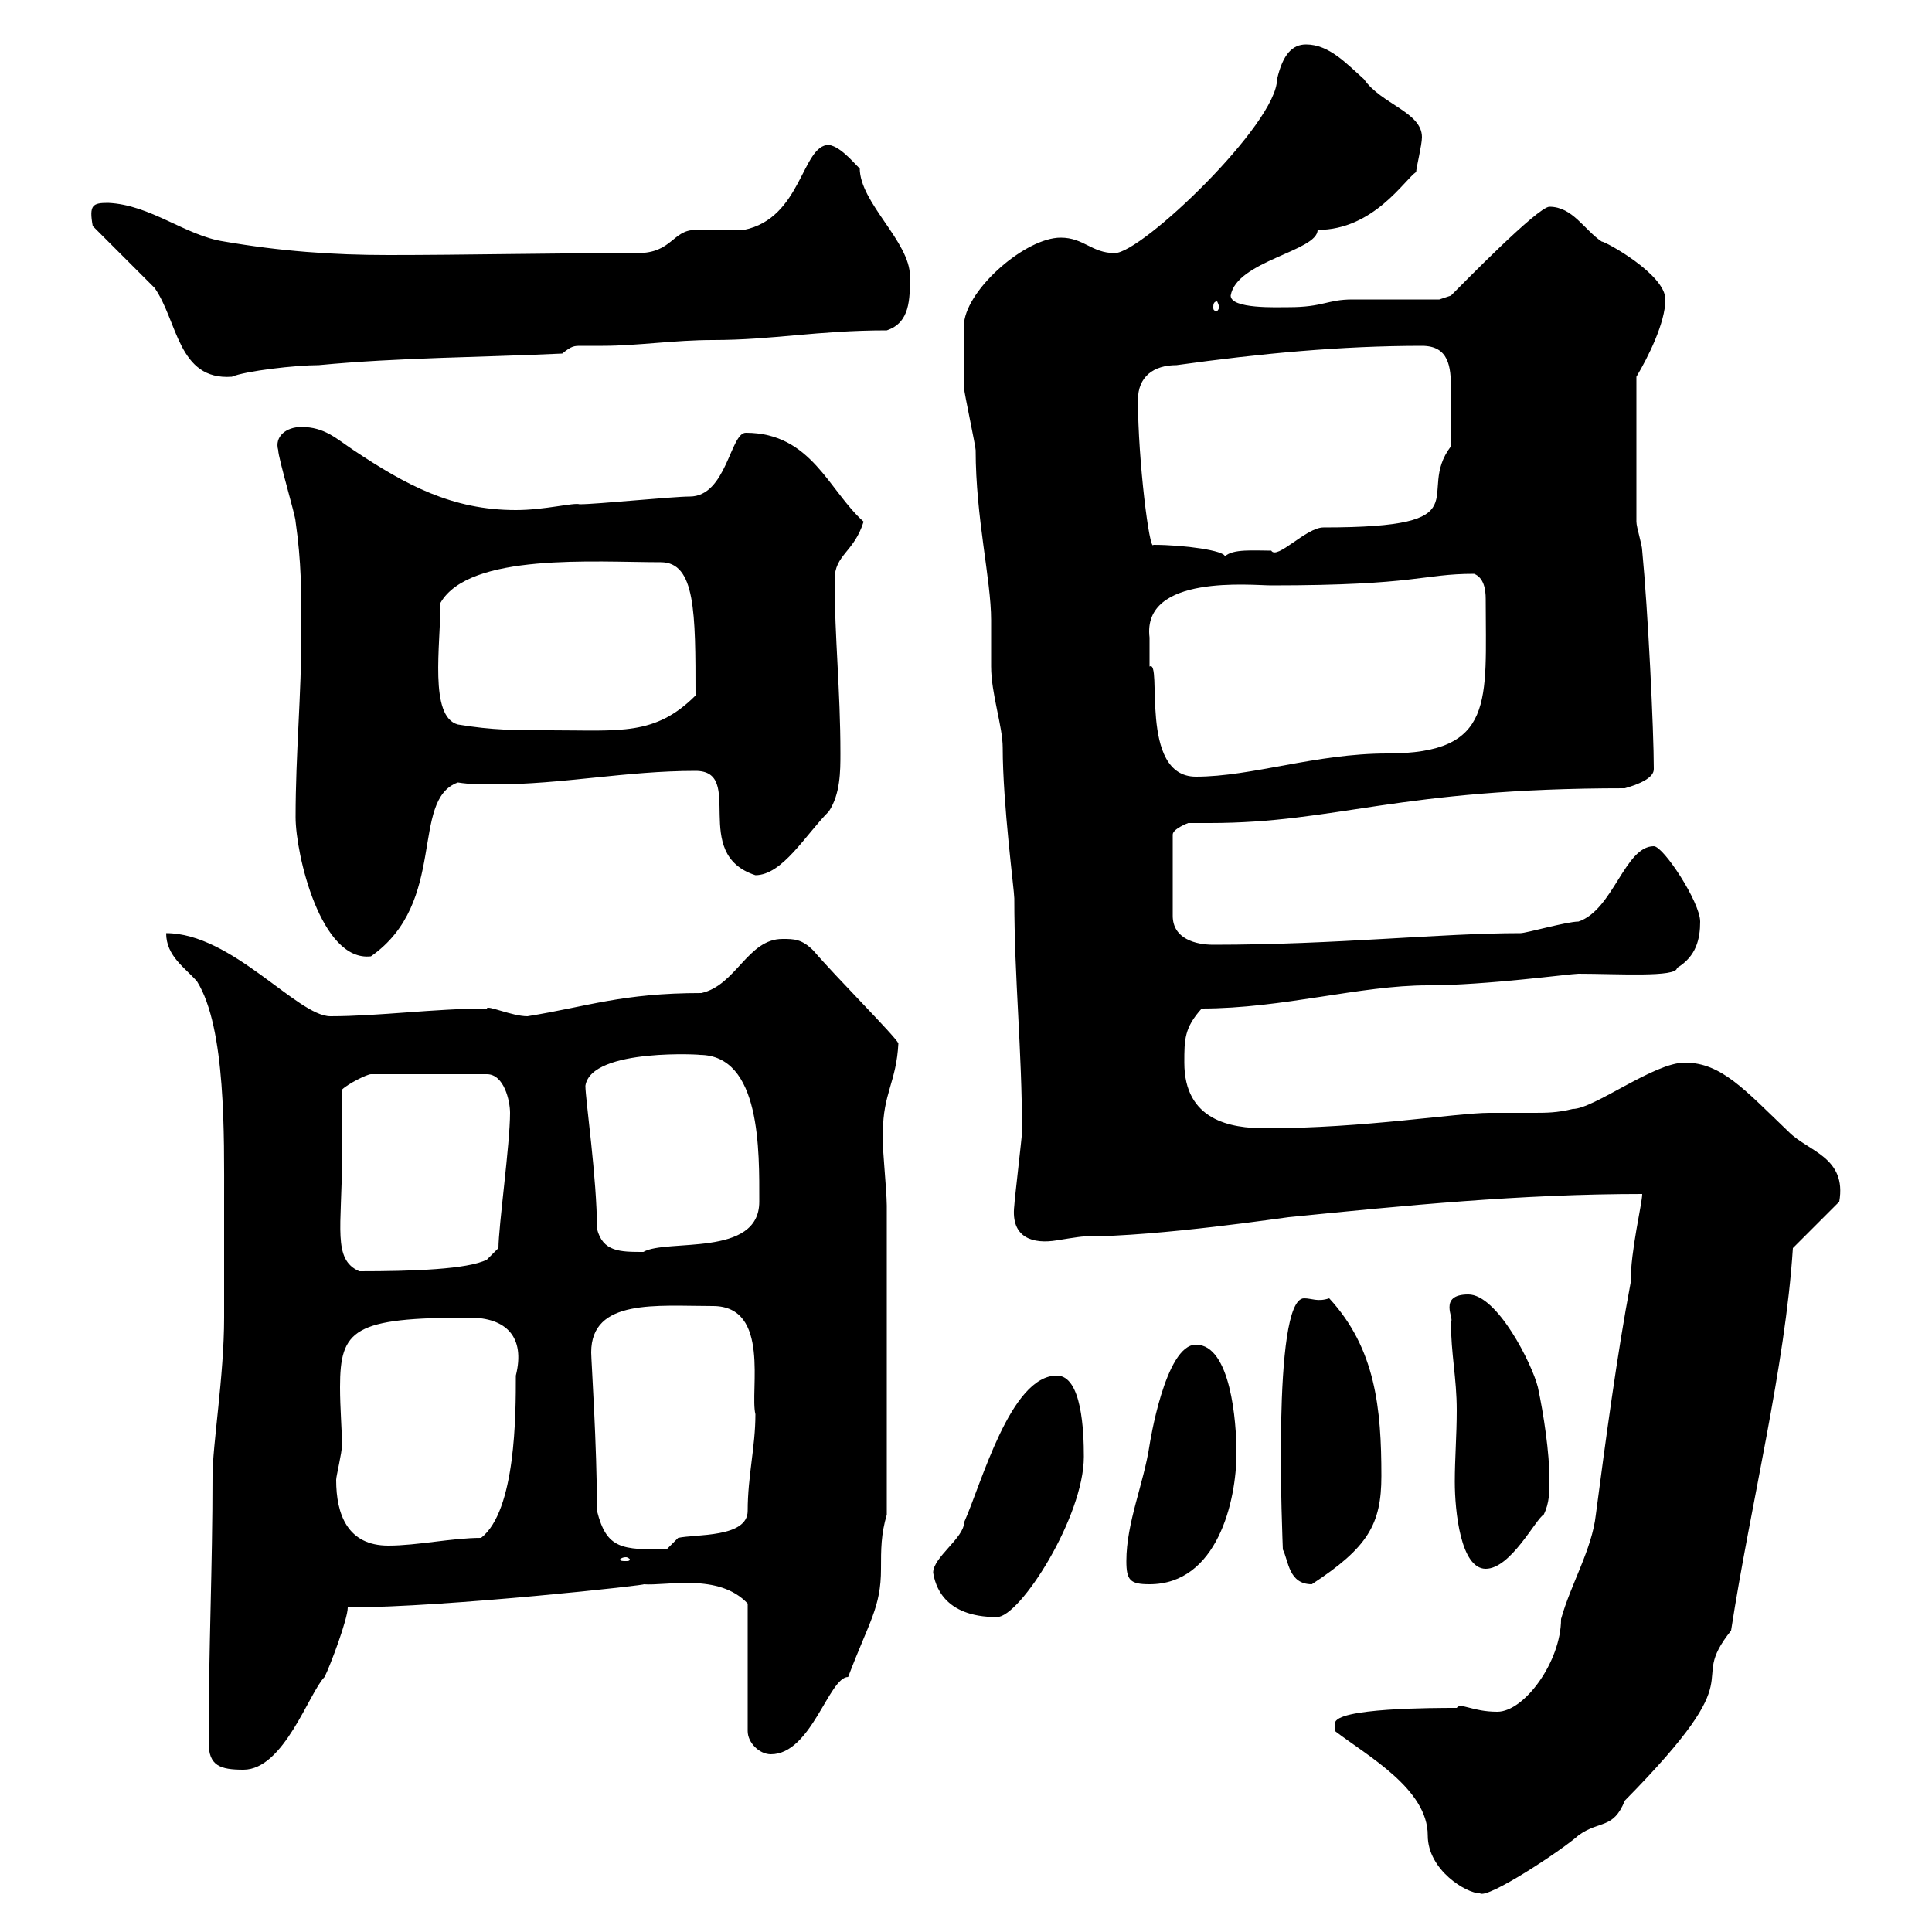 <svg xmlns="http://www.w3.org/2000/svg" xmlns:xlink="http://www.w3.org/1999/xlink" width="300" height="300"><path d="M207.30 268.80C212.40 272.70 221.70 277.80 221.70 285C221.70 290.40 227.70 294 229.80 294C231 294.90 242.40 287.40 245.10 285C248.40 282.60 250.50 284.10 252.30 279.60C273 258.60 261.60 262.20 268.80 253.20C271.80 233.70 277.20 212.40 278.40 193.80L285.60 186.60C286.80 179.70 280.80 178.80 277.80 175.80C270.90 169.20 267.30 165 261.60 165C256.80 165 247.50 172.20 244.20 172.20C241.80 172.80 240 172.80 238.20 172.80C235.80 172.80 233.40 172.80 231.30 172.80C226.20 172.80 211.80 175.20 196.50 175.20C191.10 175.20 183.90 174 183.90 165C183.90 161.40 183.90 159.60 186.60 156.60C199.20 156.60 211.20 153 221.70 153C230.70 153 243.90 151.20 245.10 151.20C251.10 151.20 260.40 151.80 260.40 150.30C263.40 148.50 264 145.80 264 143.10C264 140.10 258.30 131.40 256.80 131.40C252.30 131.40 250.50 141.30 245.10 143.10C243.30 143.10 237 144.90 236.10 144.90C223.50 144.90 207.60 146.70 188.40 146.70C185.70 146.70 182.10 145.80 182.10 142.20L182.10 129.60C182.10 128.70 184.50 127.80 184.50 127.80C185.70 127.80 186.60 127.80 187.80 127.80C207.60 127.80 216.90 122.40 252.30 122.40C256.50 121.20 256.80 120 256.80 119.40C256.80 113.40 255.90 94.80 255 85.50C255 84.60 254.10 81.90 254.10 81L254.10 58.50C255.90 55.50 258.60 50.10 258.60 46.50C258.60 42.60 249.30 37.50 248.70 37.50C246 35.70 244.20 32.10 240.60 32.10C238.80 32.10 227.10 44.10 225.30 45.90C225.30 45.90 223.50 46.50 223.50 46.50C221.70 46.50 211.80 46.50 210 46.50C206.10 46.50 205.50 47.70 200.10 47.70C198.30 47.70 191.10 48 191.10 45.90C192 40.50 204.60 39 204.60 35.70C213.30 35.70 218.10 27.90 219.90 26.70C219.90 26.10 220.80 22.50 220.80 21.30C220.80 17.40 214.50 16.20 211.80 12.30C209.10 9.90 206.40 6.90 202.80 6.90C200.70 6.90 199.20 8.40 198.30 12.30C198.30 19.20 177.30 39.30 173.10 39.30C169.50 39.30 168.30 36.90 164.70 36.90C159.30 36.90 150.30 44.70 149.70 50.10C149.70 52.20 149.70 59.10 149.70 60.30C149.70 60.90 151.50 69.30 151.50 69.90C151.50 80.40 153.90 90 153.90 96.30C153.90 98.70 153.90 101.40 153.90 103.50C153.90 107.70 155.70 112.80 155.70 116.10C155.70 124.80 157.50 138.30 157.50 139.50C157.50 152.10 158.70 162.90 158.70 175.80C158.70 176.40 157.50 186.60 157.50 187.20C156.90 192.30 160.50 193.20 164.10 192.60C164.10 192.60 167.70 192 168.30 192C180 192 199.80 189 200.10 189C218.10 187.20 236.10 185.40 255 185.40C255 186.90 253.20 194.10 253.20 199.20C251.10 210.30 249.30 223.80 247.80 235.20C247.20 240.60 243.90 246 242.40 251.40C242.40 258 236.70 265.80 232.50 265.80C228.60 265.80 226.80 264.30 226.20 265.20C222.60 265.20 207.30 265.20 207.30 267.60C207.30 267.60 207.30 268.80 207.30 268.80ZM32.40 270.60C32.40 274.20 34.20 274.80 37.80 274.80C44.10 274.80 48 262.80 50.40 260.40C51.30 258.60 54 251.40 54 249.60C69.30 249.60 101.70 246 99.90 246C103.50 246.30 111.60 244.20 116.10 249L116.10 268.80C116.10 270.60 117.90 272.40 119.70 272.40C126 272.40 128.70 260.40 131.70 260.40C135 251.70 136.80 249.60 136.80 243.60C136.80 240.60 136.80 238.20 137.70 235.20L137.70 187.20C137.70 184.80 136.80 176.10 137.10 175.80C137.10 169.80 139.20 168 139.50 162C138.90 160.80 129.90 151.80 126.30 147.60C124.50 145.80 123.30 145.80 121.50 145.80C116.10 145.80 114.30 153 108.90 154.20C96.60 154.20 91.20 156.30 81.90 157.80C79.50 157.80 75.60 156 75.60 156.60C67.50 156.60 58.80 157.80 51.30 157.80C46.20 157.80 36 144.90 25.80 144.90C25.80 148.50 28.80 150.30 30.60 152.40C35.10 159.60 34.80 176.40 34.80 186.60C34.80 189 34.80 199.20 34.80 201.60L34.80 204.60C34.80 213.60 33 224.40 33 229.20C33 243.60 32.40 255.60 32.40 270.60ZM144.90 244.20C145.20 246 146.40 251.10 154.80 251.10C158.40 251.10 168.30 235.50 168.30 226.20C168.30 222.30 168 213.60 164.10 213.60C156.90 213.60 152.40 230.40 149.70 236.40C149.70 238.80 144.90 241.80 144.90 244.20ZM174.90 242.40C174.90 245.40 175.50 246 178.50 246C189 246 192 233.10 192 225.60C192 220.80 191.10 208.80 185.70 208.80C180.90 208.80 178.50 224.40 178.50 224.40C177.60 230.40 174.90 236.40 174.90 242.40ZM199.20 240.60C200.10 242.40 200.10 246 203.70 246C212.40 240.30 214.50 236.70 214.50 229.20C214.50 218.70 213.60 209.40 206.40 201.60C204.60 202.20 203.70 201.60 202.50 201.60C197.40 201.60 199.20 240 199.20 240.60ZM225.30 205.20C225.30 210.30 226.20 213.90 226.20 219C226.20 222.90 225.90 226.50 225.90 230.10C225.90 234.60 226.80 243.60 230.70 243.60C234.60 243.60 238.50 235.80 239.70 235.20C240.60 233.40 240.60 231.60 240.60 229.80C240.60 225.60 239.70 219.60 238.80 215.40C237.90 211.80 232.50 201 228 201C223.20 201 225.90 204.90 225.30 205.20ZM97.20 241.80C97.50 241.80 97.80 242.10 97.80 242.10C97.80 242.40 97.50 242.40 97.20 242.40C96.60 242.40 96.30 242.40 96.30 242.10C96.30 242.10 96.60 241.80 97.20 241.80ZM92.70 234.60C92.70 224.40 91.80 211.20 91.80 210C91.80 201.60 102 202.80 110.70 202.80C119.70 202.80 116.40 216 117.30 219.60C117.30 224.70 116.10 229.20 116.10 234.60C116.10 238.80 108 238.20 105.30 238.80C105.30 238.80 103.50 240.60 103.50 240.60C96.60 240.60 94.20 240.60 92.70 234.60ZM52.20 229.80C52.20 229.20 53.10 225.60 53.10 224.40C53.10 222 52.80 218.70 52.80 215.40C52.80 206.40 54.90 204.60 72.90 204.60C78.60 204.60 81.60 207.60 80.10 213.60C80.10 219.60 80.10 234.60 74.70 238.80C70.20 238.80 64.80 240 60.30 240C54 240 52.20 235.20 52.20 229.80ZM53.10 180C53.10 178.20 53.10 171 53.10 169.20C54 168.30 57 166.80 57.60 166.80L75.60 166.80C78.30 166.80 79.20 171 79.20 172.80C79.20 177.60 77.40 190.50 77.40 193.80L75.60 195.60C72.60 197.10 64.20 197.40 55.80 197.40C51.60 195.60 53.10 190.50 53.10 180ZM92.70 190.80C92.70 183 90.90 170.70 90.90 168.60C91.80 162.60 109.80 163.80 108.60 163.80C118.20 163.80 117.90 178.80 117.90 186.60C117.90 195.30 103.50 192.30 99.90 194.40C96.30 194.40 93.60 194.40 92.70 190.80ZM45.90 126.90C45.90 132.60 49.80 149.40 57.60 148.50C69.60 140.10 63.60 124.20 71.10 121.50C72.90 121.80 75 121.80 76.80 121.80C87.30 121.80 97.20 119.70 108 119.70C115.80 119.70 107.10 132.60 117.30 135.90C121.50 135.90 125.10 129.60 128.70 126C130.50 123.30 130.50 119.70 130.50 117C130.50 107.10 129.60 99 129.60 90C129.60 86.10 132.60 85.80 134.10 81C128.70 76.20 126 67.20 115.80 67.20C113.40 67.20 112.80 77.10 107.10 77.10C104.40 77.10 92.70 78.30 90 78.30C89.10 78 84.60 79.20 80.10 79.20C70.20 79.20 63 75.30 54.90 69.90C52.20 68.10 50.40 66.30 46.80 66.30C44.40 66.30 42.60 67.80 43.20 69.90C43.20 71.10 45.90 80.10 45.90 81C46.80 87.30 46.80 91.80 46.80 98.10C46.80 108 45.90 117 45.90 126.90ZM178.50 99C177.30 89.10 194.40 90.90 197.40 90.90C220.20 90.90 220.80 89.10 228.90 89.10C230.40 89.70 230.70 91.50 230.70 93C230.70 108.90 232.20 117 215.40 117C204.30 117 194.40 120.60 185.70 120.60C176.70 120.60 180.60 102.30 178.50 103.50C178.50 103.50 178.50 100.80 178.50 99ZM71.10 112.50C66.60 111.30 68.40 100.20 68.40 93.60C72.90 85.80 92.40 87.30 102.60 87.30C108 87.30 108 95.10 108 108C101.70 114.30 96.30 113.40 85.50 113.40C80.10 113.40 76.50 113.40 71.10 112.50ZM179.10 84.60C178.50 85.80 176.70 71.40 176.70 62.10C176.70 58.50 179.10 56.70 182.70 56.70C195.60 54.90 208.20 53.70 220.80 53.70C225 53.70 225.30 57 225.30 60.30C225.30 63 225.30 65.70 225.30 69.30C219.60 76.80 230.70 81.90 205.50 81.90C202.80 81.90 198.30 87 197.40 85.50C194.70 85.50 191.40 85.20 190.20 86.40C190.20 85.50 183.90 84.60 179.10 84.60ZM14.40 35.10C16.20 36.90 22.20 42.90 24 44.70C27.60 49.80 27.60 59.10 36 58.50C38.10 57.60 45.90 56.70 49.50 56.70C62.10 55.50 74.70 55.50 87.30 54.90C88.80 53.70 89.10 53.70 90.30 53.70C90.90 53.70 91.80 53.70 93.60 53.70C99 53.70 104.70 52.80 110.70 52.80C120 52.80 126.90 51.30 137.70 51.30C141.30 50.10 141.30 46.50 141.30 42.90C141.30 37.50 133.50 31.50 133.50 26.10C133.20 26.10 130.80 22.80 128.70 22.50C124.50 22.50 124.50 33.90 115.50 35.70C114.30 35.70 108.90 35.70 108 35.70C104.40 35.70 104.40 39.30 99 39.30C84.60 39.30 72.30 39.60 60.30 39.60C51.60 39.60 43.50 39 34.80 37.50C28.80 36.60 23.40 31.80 16.80 31.50C14.40 31.50 13.80 31.80 14.40 35.10ZM189.30 47.70C189.30 48 189 48.30 189 48.30C188.40 48.30 188.40 48 188.40 47.70C188.40 47.40 188.40 46.80 189 46.80C189 46.80 189.30 47.40 189.30 47.70Z"/></svg>